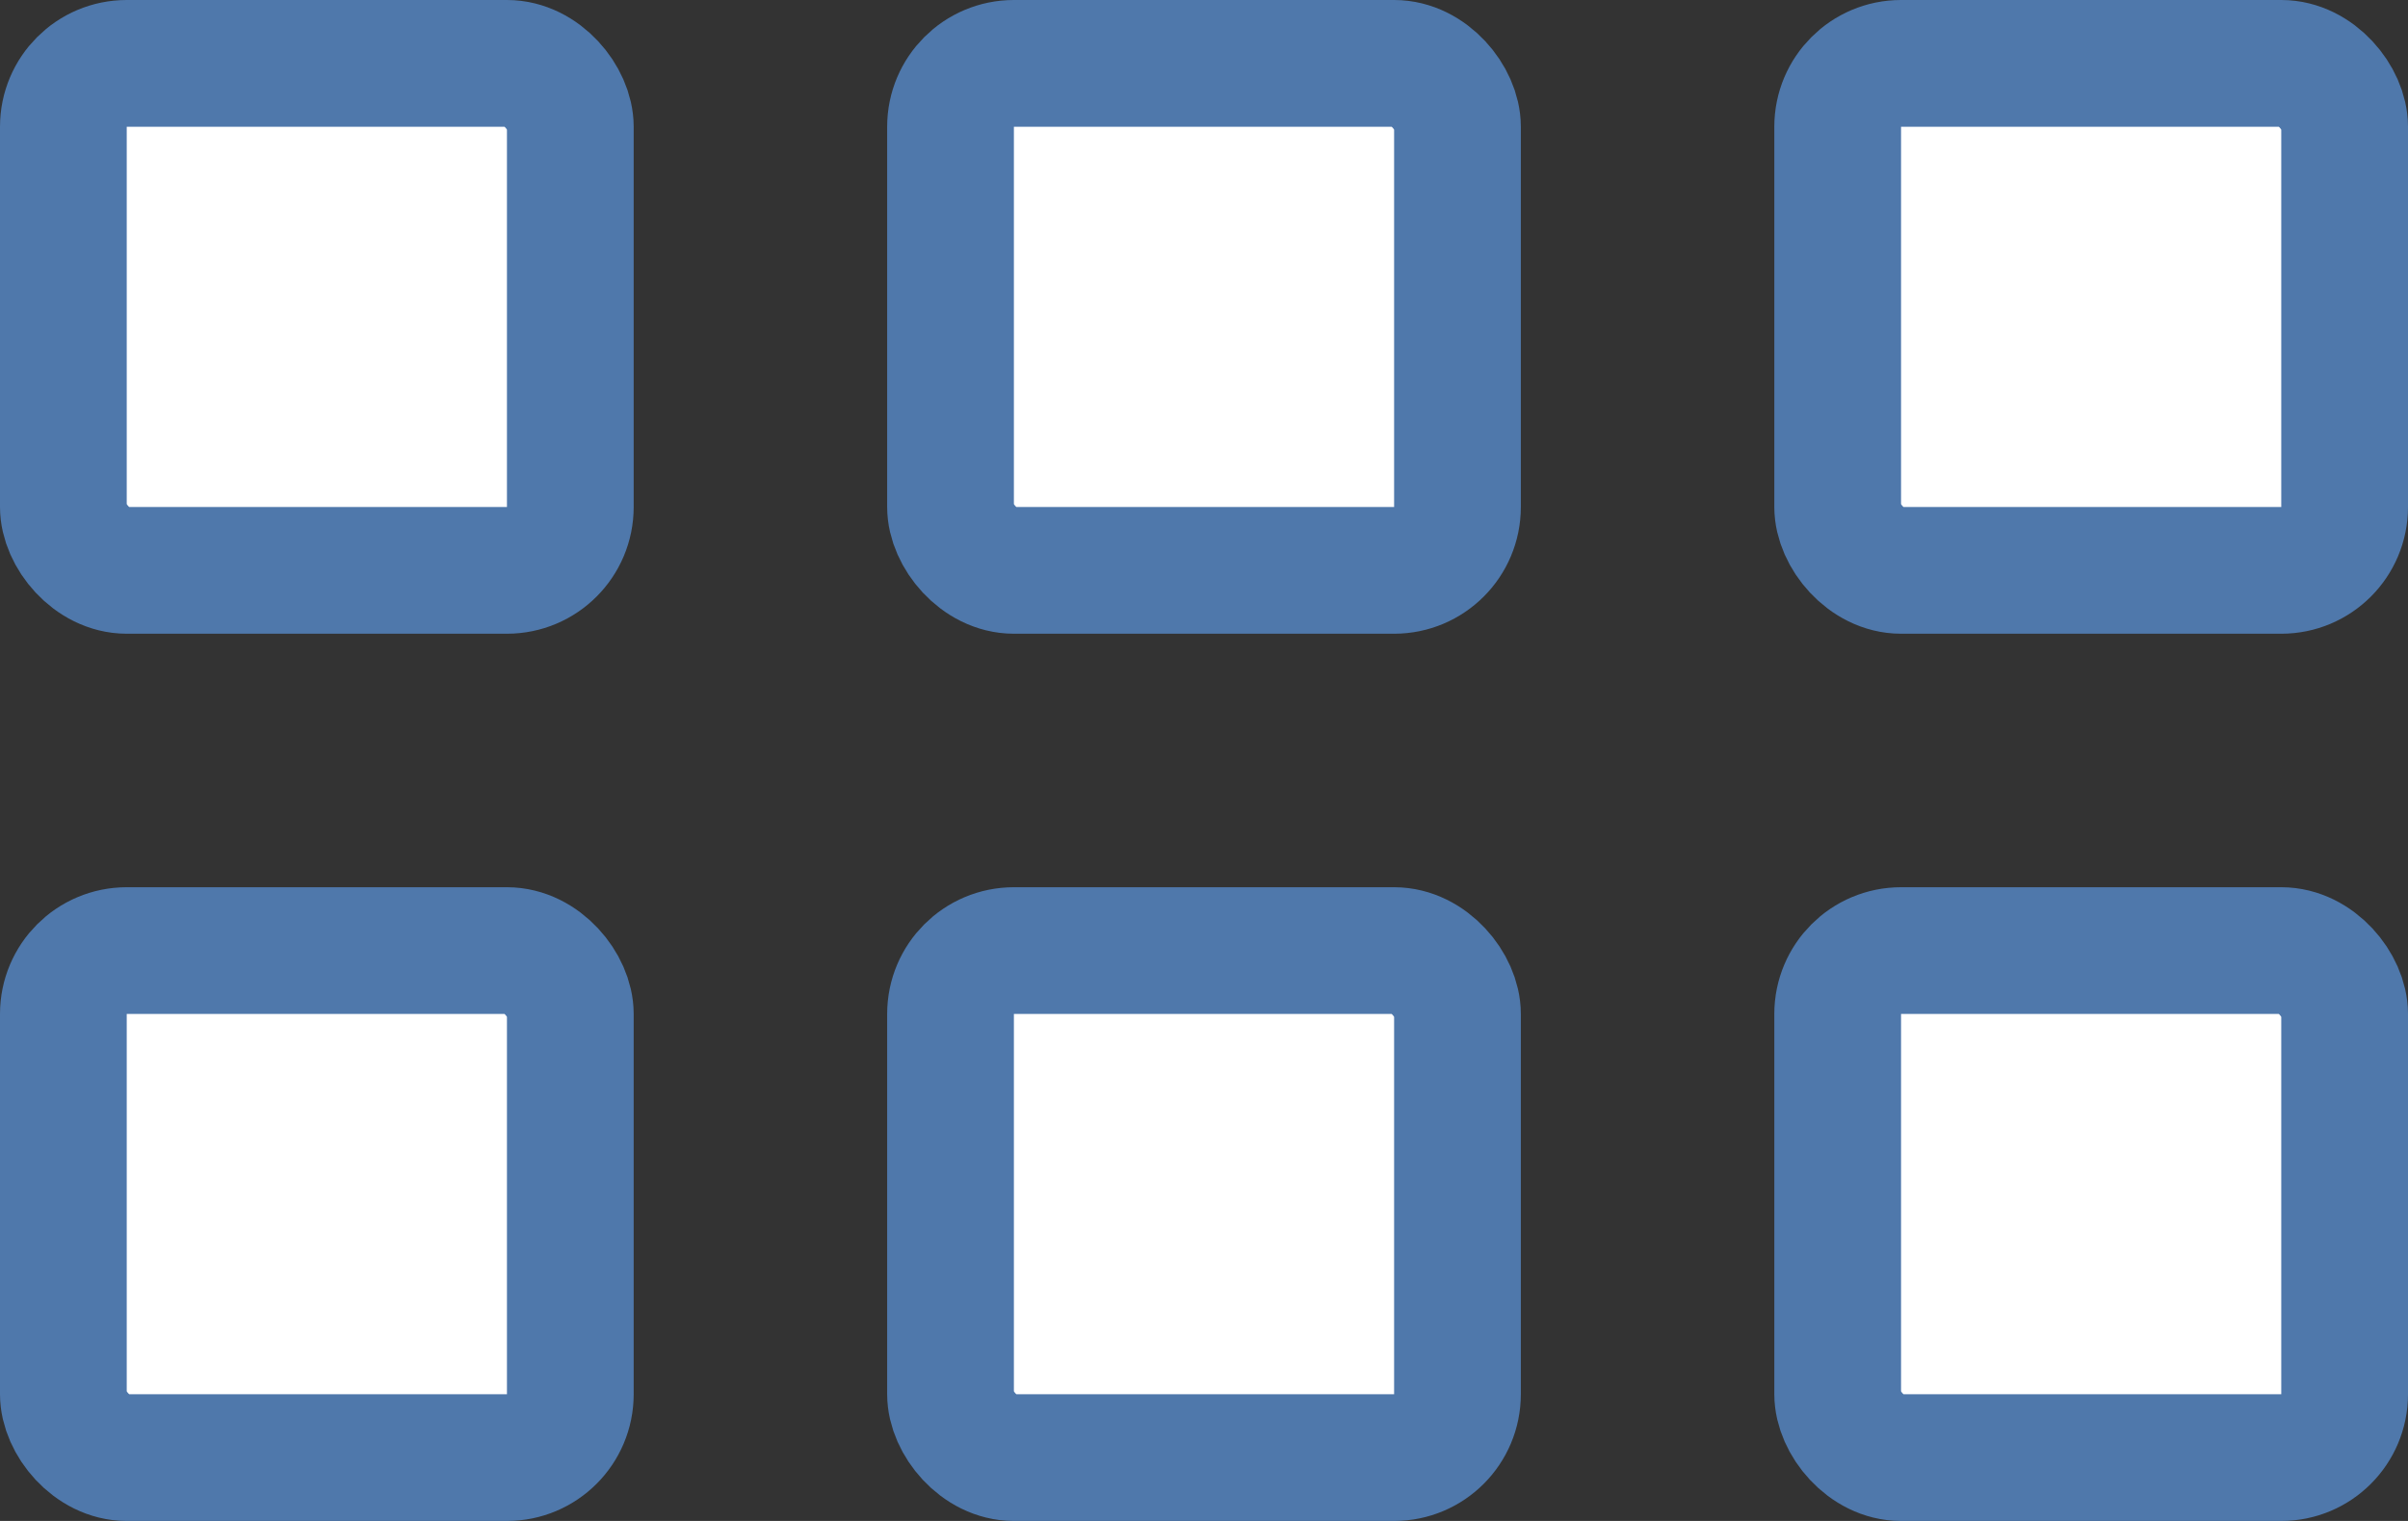 <svg xmlns="http://www.w3.org/2000/svg" width="38" height="24" viewBox="0 0 38 24" fill="none"><rect x="0" y="0" width="38" height="24" fill="#333333" stroke="none"/><rect x="15" y="1" width="8" height="8" rx="1" fill="white" stroke="#4F78AB" stroke-width="2"></rect><rect x="1" y="1" width="8" height="8" rx="1" fill="white" stroke="#4F78AB" stroke-width="2"></rect><rect x="15" y="15" width="8" height="8" rx="1" fill="white" stroke="#4F78AB" stroke-width="2"></rect><rect x="1" y="15" width="8" height="8" rx="1" fill="white" stroke="#4F78AB" stroke-width="2"></rect><rect x="29" y="1" width="8" height="8" rx="1" fill="white" stroke="#4F78AB" stroke-width="2"></rect><rect x="29" y="15" width="8" height="8" rx="1" fill="white" stroke="#4F78AB" stroke-width="2"></rect></svg>